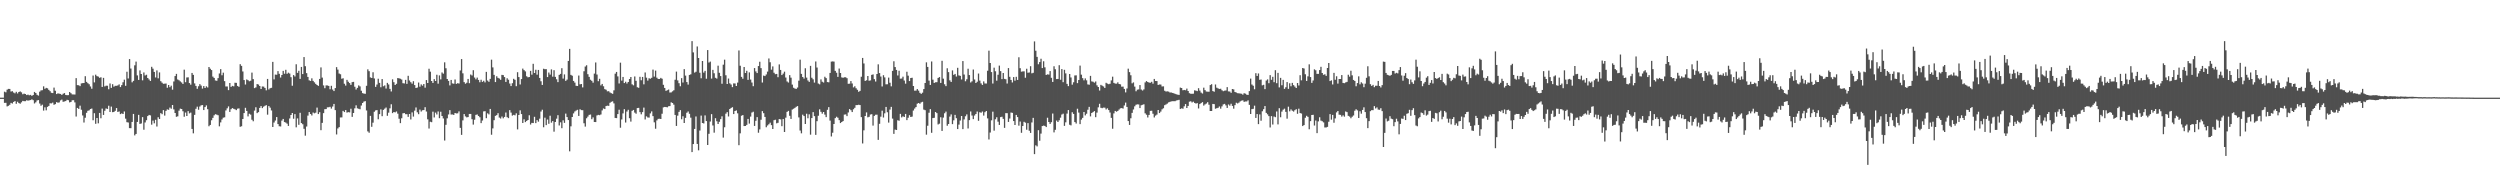 <svg xmlns="http://www.w3.org/2000/svg" width="1920" height="150"><path fill="#4f4f4f" d="M0 75h1v1H0zM1 75h1v1H1zM2 75h1v1H2zM3 70.39h1v8.615H3zM4 70.926h1v8.018H4zM5 68.889h1v12.82H5zM6 68.243h1v12.987H6zM7 68.324h1v12.181H7zM8 70.283h1v8.723H8zM9 70.045h1v9.455H9zM10 71.047h1v7.214H10zM11 71.69h1v5.921H11zM12 70.514h1v9.194H12zM13 71.786h1v6.338H13zM14 70.64h1v8.521H14zM15 70.198h1v9.48H15zM16 70.921h1v7.677H16zM17 72.395h1v5.068H17zM18 71.906h1v5.807H18zM19 72.198h1v5.537H19zM20 72.99h1v4.017H20zM21 72.672h1v4.658H21zM22 73.146h1v3.9H22zM23 72.858h1v4.012H23zM24 73.604h1v2.689H24zM25 72.961h1v3.994H25zM26 70.585h1v8.885H26zM27 71.432h1v7.169H27zM28 72.798h1v4.36H28zM29 73.43h1v3.406H29zM30 70.415h1v9.107H30zM31 69.427h1v11.79H31zM32 69.296h1v11.083H32zM33 66.328h1v18.636H33zM34 68.186h1v14.232H34zM35 67.49h1v17.233H35zM36 67.827h1v14.228H36zM37 69.031h1v12.321H37zM38 70.052h1v9.272H38zM39 71.281h1v8.153H39zM40 71.489h1v7.299H40zM41 67.291h1v13.177H41zM42 69.669h1v10.298H42zM43 72.251h1v6.171H43zM44 71.656h1v7.23H44zM45 71.951h1v6.667H45zM46 72.128h1v4.955H46zM47 72.915h1v3.557H47zM48 71.979h1v6.191H48zM49 71.464h1v6.484H49zM50 72.917h1v4.697H50zM51 73.089h1v3.555H51zM52 73.05h1v3.905H52zM53 70.667h1v8H53zM54 71.583h1v6.679H54zM55 72.496h1v4.527H55zM56 72.533h1v4.417H56zM57 72.585h1v6.049H57zM58 60.013h1v29.499H58zM59 65.364h1v17.549H59zM60 65.504h1v18.164H60zM61 66.149h1v15.006H61zM62 64.059h1v20.231H62zM63 63.828h1v24.843H63zM64 63.721h1v30.364H64zM65 58.543h1v31.881H65zM66 62.856h1v23.783H66zM67 63.899h1v21.179H67zM68 64.739h1v20.016H68zM69 66.396h1v17.306H69zM70 68.124h1v15.223H70zM71 58.015h1v34.331H71zM72 63.297h1v23.653H72zM73 57.321h1v37.757H73zM74 58.484h1v32.135H74zM75 58.832h1v35.878H75zM76 59.775h1v26.963H76zM77 59.356h1v31.456H77zM78 66.767h1v16.622H78zM79 59.805h1v28.457H79zM80 66.371h1v18.698H80zM81 65.794h1v17.526H81zM82 65.842h1v17.828H82zM83 68.532h1v12.664H83zM84 64.08h1v21.939H84zM85 67.502h1v14.344H85zM86 64.664h1v21.49H86zM87 66.566h1v19.421H87zM88 65.92h1v19.194H88zM89 65.913h1v17.082H89zM90 65.568h1v20.385H90zM91 64.833h1v20.783H91zM92 66.891h1v20.751H92zM93 65.387h1v21.692H93zM94 63.197h1v24.351H94zM95 61.171h1v24.429H95zM96 65.913h1v25.246H96zM97 55.08h1v38.778H97zM98 60.274h1v33.845H98zM99 45.346h1v53.049H99zM100 52.659h1v45.807H100zM101 63.222h1v30.444H101zM102 62.093h1v25.409H102zM103 50.194h1v53.813H103zM104 47.287h1v55.571H104zM105 57.898h1v35.756H105zM106 61.377h1v26.844H106zM107 54.08h1v41.078H107zM108 56.822h1v38.004H108zM109 61.67h1v28.274H109zM110 55.632h1v43.994H110zM111 57.948h1v36.086H111zM112 57.413h1v34.894H112zM113 59.914h1v29.217H113zM114 61.006h1v27.263H114zM115 62.135h1v26.514H115zM116 51.313h1v44.449H116zM117 52.716h1v39.913H117zM118 55.241h1v39.48H118zM119 59.468h1v32.545H119zM120 54.057h1v43.097H120zM121 60.155h1v29.892H121zM122 55.579h1v35.793H122zM123 62.352h1v24.532H123zM124 63.485h1v24.205H124zM125 64.375h1v20.201H125zM126 64.256h1v24.509H126zM127 64.14h1v21.014H127zM128 67.383h1v16.647H128zM129 65.259h1v19.046H129zM130 66.953h1v15.665H130zM131 65.806h1v17.716H131zM132 68.871h1v11.767H132zM133 62.588h1v21.444H133zM134 58.397h1v28.382H134zM135 56.708h1v33.014H135zM136 61.024h1v28.311H136zM137 61.624h1v23.39H137zM138 62.489h1v20.961H138zM139 63.32h1v20.396H139zM140 64.446h1v21.016H140zM141 53.51h1v36.134H141zM142 63.114h1v23.298H142zM143 59.507h1v29.599H143zM144 59.393h1v25.949H144zM145 63.792h1v23.298H145zM146 65.039h1v21.419H146zM147 55.991h1v43.047H147zM148 57.497h1v44.891H148zM149 64.059h1v24.152H149zM150 66.019h1v17.555H150zM151 68.202h1v13.735H151zM152 66.275h1v18.002H152zM153 64.616h1v17.185H153zM154 65.755h1v15.141H154zM155 68.051h1v12.63H155zM156 66.103h1v18.425H156zM157 67.598h1v14.635H157zM158 66.309h1v14.653H158zM159 67.195h1v16.658H159zM160 51.441h1v45.544H160zM161 52.803h1v43.122H161zM162 53.81h1v38.565H162zM163 58.825h1v31.685H163zM164 59.875h1v28.684H164zM165 61.78h1v25.937H165zM166 62.061h1v25.995H166zM167 59.992h1v28.553H167zM168 56.429h1v40.597H168zM169 53.119h1v40.89H169zM170 57.825h1v33.939H170zM171 55.827h1v34.546H171zM172 62.315h1v27.782H172zM173 66.424h1v18.414H173zM174 66.401h1v16.791H174zM175 69.209h1v12.522H175zM176 63.737h1v22.227H176zM177 66.712h1v17.16H177zM178 65.971h1v17.038H178zM179 66.293h1v17.256H179zM180 63.547h1v20.405H180zM181 63.647h1v20.948H181zM182 65.989h1v17.443H182zM183 66.653h1v16.592H183zM184 49.283h1v48.08H184zM185 50.608h1v46.381H185zM186 54.888h1v36.484H186zM187 61.498h1v25.322H187zM188 64.897h1v17.899H188zM189 61.036h1v24.186H189zM190 61.581h1v27.828H190zM191 62.4h1v24.962H191zM192 61.986h1v26.036H192zM193 55.779h1v36.157H193zM194 60.784h1v32.362H194zM195 67.662h1v17.295H195zM196 67.136h1v15.221H196zM197 64.579h1v22.305H197zM198 64.925h1v21.183H198zM199 66.055h1v16.821H199zM200 68.372h1v13.108H200zM201 66.383h1v16.638H201zM202 66.49h1v15.438H202zM203 67.554h1v13.708H203zM204 69.381h1v11.382H204zM205 60.633h1v27.418H205zM206 68.692h1v12.792H206zM207 67.726h1v14.974H207zM208 67.417h1v17.409H208zM209 47.516h1v50.037H209zM210 60.981h1v33.124H210zM211 57.269h1v35.296H211zM212 57.417h1v32.465H212zM213 54.625h1v40.666H213zM214 56.687h1v40.275H214zM215 59.53h1v37.615H215zM216 57.575h1v35.056H216zM217 54.43h1v36.919H217zM218 56.632h1v37.139H218zM219 53.611h1v40.568H219zM220 56.676h1v38.313H220zM221 55.788h1v40.948H221zM222 56.49h1v34.493H222zM223 59.264h1v29.05H223zM224 65.824h1v20.941H224zM225 57.635h1v33.573H225zM226 58.74h1v28.913H226zM227 49.365h1v48.407H227zM228 55.948h1v34.983H228zM229 54.355h1v41.508H229zM230 60.56h1v26.079H230zM231 51.382h1v43.115H231zM232 56.902h1v38.512H232zM233 43.833h1v55.072H233zM234 50.835h1v53.365H234zM235 56.186h1v41.014H235zM236 59.106h1v29.682H236zM237 61.672h1v24.399H237zM238 62.155h1v25.388H238zM239 60.173h1v28.515H239zM240 62.121h1v24.301H240zM241 63.224h1v23.818H241zM242 64.433h1v22.092H242zM243 65.259h1v17.372H243zM244 65.939h1v21.653H244zM245 60.633h1v25.557H245zM246 51.741h1v48.265H246zM247 59.601h1v34.759H247zM248 65.6h1v21.286H248zM249 67.756h1v16.114H249zM250 65.588h1v18.173H250zM251 65.662h1v16.777H251zM252 66.005h1v16.358H252zM253 68.539h1v13.479H253zM254 65.9h1v17.501H254zM255 68.756h1v13.069H255zM256 69.926h1v9.892H256zM257 67.628h1v16.97H257zM258 51.546h1v51.733H258zM259 53.453h1v45.232H259zM260 56.495h1v41.161H260zM261 57.017h1v33.22H261zM262 60.473h1v29.698H262zM263 60.132h1v25.022H263zM264 64.302h1v21.742H264zM265 65.728h1v18.814H265zM266 61.361h1v25.12H266zM267 62.75h1v23.381H267zM268 63.787h1v22.531H268zM269 65.192h1v18.315H269zM270 63.098h1v26.663H270zM271 62.894h1v23.896H271zM272 66.609h1v16.567H272zM273 68.768h1v12.138H273zM274 67.486h1v15.72H274zM275 65.598h1v17.938H275zM276 66.33h1v17.567H276zM277 69.662h1v11.403H277zM278 71.512h1v7.569H278zM279 71.91h1v6.12H279zM280 72.018h1v5.637H280zM281 65.904h1v18.94H281zM282 53.272h1v47.659H282zM283 54.659h1v47.283H283zM284 59.441h1v29.544H284zM285 59.898h1v37.496H285zM286 55.502h1v38.693H286zM287 60.253h1v25.562H287zM288 66.735h1v18.043H288zM289 64.934h1v19.581H289zM290 60.471h1v31.147H290zM291 63.625h1v24.051H291zM292 66.998h1v17.031H292zM293 60.732h1v28.503H293zM294 66.259h1v18.137H294zM295 65.609h1v17.858H295zM296 68.017h1v14.557H296zM297 63.643h1v25.294H297zM298 64.856h1v21.669H298zM299 68.23h1v14.969H299zM300 70.246h1v9.833H300zM301 60.947h1v25.949H301zM302 63.139h1v22.863H302zM303 65.259h1v21.051H303zM304 64.336h1v21.282H304zM305 59.944h1v27.359H305zM306 60.155h1v31.009H306zM307 60.475h1v34.097H307zM308 61.091h1v29.748H308zM309 63.883h1v23.138H309zM310 64.082h1v22.703H310zM311 61.359h1v26.347H311zM312 64.403h1v23.298H312zM313 58.228h1v31.513H313zM314 61.784h1v25.772H314zM315 63.139h1v28.599H315zM316 64.254h1v22.092H316zM317 62.377h1v27.173H317zM318 65.341h1v19.634H318zM319 67.607h1v14.921H319zM320 67.227h1v19.043H320zM321 63.364h1v24.344H321zM322 66.575h1v17.578H322zM323 64.833h1v20.84H323zM324 65.81h1v18.894H324zM325 64.51h1v20.005H325zM326 67.323h1v15.022H326zM327 61.51h1v24.145H327zM328 63.739h1v27.89H328zM329 52.771h1v45.933H329zM330 55.025h1v38.446H330zM331 62.212h1v31.646H331zM332 63.712h1v22.071H332zM333 60.775h1v29.43H333zM334 62.185h1v24.292H334zM335 57.399h1v30.485H335zM336 64.272h1v21.337H336zM337 57.919h1v32.84H337zM338 60.967h1v24.841H338zM339 55.659h1v33.419H339zM340 56.6h1v34.399H340zM341 47.868h1v60.08H341zM342 52.448h1v43.381H342zM343 60.656h1v30.247H343zM344 62.082h1v25.802H344zM345 65.6h1v18.961H345zM346 61.377h1v26.608H346zM347 64.069h1v23.843H347zM348 64.284h1v23.999H348zM349 61.036h1v25.759H349zM350 64.433h1v22.683H350zM351 63.899h1v23.147H351zM352 64.153h1v21.401H352zM353 54.124h1v44.054H353zM354 45.346h1v58.24H354zM355 56.307h1v36.157H355zM356 63.089h1v24.507H356zM357 64.314h1v25.104H357zM358 63.533h1v26.633H358zM359 60.615h1v29.304H359zM360 63.895h1v23.587H360zM361 57.225h1v30.295H361zM362 57.941h1v33.589H362zM363 53.906h1v41.797H363zM364 59.564h1v32.41H364zM365 60.903h1v27.29H365zM366 59.573h1v28.336H366zM367 61.368h1v27.713H367zM368 63.185h1v26.869H368zM369 61.226h1v33.349H369zM370 62.883h1v29.703H370zM371 62.027h1v23.52H371zM372 63.293h1v22.126H372zM373 55.218h1v35.541H373zM374 61.874h1v25.187H374zM375 62.837h1v25.017H375zM376 60.546h1v23.117H376zM377 45.808h1v57.681H377zM378 51.785h1v46.837H378zM379 57.488h1v34.834H379zM380 63.043h1v25.926H380zM381 58.594h1v29.824H381zM382 59.777h1v27.148H382zM383 60.34h1v29.954H383zM384 61.279h1v29.732H384zM385 57.52h1v31.962H385zM386 57.708h1v33.165H386zM387 59.164h1v30.657H387zM388 62.943h1v23.507H388zM389 60.13h1v29.87H389zM390 61.256h1v29.492H390zM391 64.144h1v20.414H391zM392 66.108h1v20.389H392zM393 63.918h1v24.839H393zM394 60.521h1v27.697H394zM395 61.263h1v27.288H395zM396 66.197h1v20.863H396zM397 55.465h1v43.907H397zM398 59.196h1v29.119H398zM399 64.879h1v19.851H399zM400 60.738h1v26.887H400zM401 52.663h1v41.813H401zM402 53.844h1v37.803H402zM403 54.854h1v38.943H403zM404 58.578h1v34.308H404zM405 59.386h1v32.779H405zM406 59.127h1v29.373H406zM407 54.403h1v41.229H407zM408 57.344h1v37.022H408zM409 48.974h1v45.525H409zM410 56.062h1v33.653H410zM411 53.533h1v41.055H411zM412 57.36h1v34.921H412zM413 53.728h1v39.734H413zM414 59.832h1v31.307H414zM415 62.389h1v23.287H415zM416 65.229h1v19.032H416zM417 52.778h1v44.944H417zM418 53.16h1v37.219H418zM419 53.107h1v42.985H419zM420 59.184h1v32.644H420zM421 55.694h1v39.375H421zM422 57.31h1v31.549H422zM423 53.307h1v40.911H423zM424 58.871h1v34.129H424zM425 53.906h1v47.233H425zM426 59.058h1v34.642H426zM427 60.855h1v30.279H427zM428 63.094h1v25.372H428zM429 57.523h1v38.851H429zM430 56.719h1v37.208H430zM431 52.384h1v46.063H431zM432 60.347h1v32.085H432zM433 57.138h1v37.237H433zM434 62.093h1v25.132H434zM435 61.139h1v28.753H435zM436 46.772h1v45.427H436zM437 37.553h1v78.693H437zM438 57.477h1v39.565H438zM439 58.141h1v31.698H439zM440 62.137h1v24.935H440zM441 63.451h1v22.14H441zM442 65.9h1v18.97H442zM443 66.042h1v18.304H443zM444 58.003h1v31.037H444zM445 64.758h1v19.16H445zM446 64.536h1v20.03H446zM447 67.129h1v17.521H447zM448 54.707h1v39.973H448zM449 51.098h1v46.148H449zM450 50.111h1v40.696H450zM451 56.989h1v32.561H451zM452 59.058h1v29.149H452zM453 61.251h1v26.727H453zM454 62.059h1v29.499H454zM455 63.471h1v26.688H455zM456 56.513h1v37.205H456zM457 47.96h1v45.802H457zM458 57.248h1v31.414H458zM459 62.375h1v25.832H459zM460 60.523h1v27.942H460zM461 65.609h1v22.296H461zM462 64.458h1v20.352H462zM463 66.236h1v17.059H463zM464 68.438h1v15.338H464zM465 68.905h1v12.568H465zM466 70.143h1v11H466zM467 70.038h1v11.284H467zM468 71.006h1v7.933H468zM469 71.587h1v6.603H469zM470 72.041h1v5.798H470zM471 69.353h1v10.046H471zM472 56.561h1v33.994H472zM473 55.222h1v35.521H473zM474 58.665h1v28.961H474zM475 64.087h1v20.213H475zM476 48.141h1v49.952H476zM477 61.91h1v29.822H477zM478 59.088h1v28.022H478zM479 63.773h1v20.082H479zM480 62.794h1v31.305H480zM481 64.14h1v21.518H481zM482 62.997h1v21.321H482zM483 60.656h1v30.105H483zM484 59.116h1v34.28H484zM485 64.755h1v20.357H485zM486 65.513h1v18.911H486zM487 58.731h1v27.757H487zM488 62.054h1v25.269H488zM489 67.012h1v15.995H489zM490 67.451h1v15.395H490zM491 59.008h1v27.132H491zM492 61.652h1v26.157H492zM493 59.072h1v27.05H493zM494 64.751h1v17.901H494zM495 55.664h1v36.077H495zM496 59.663h1v29.67H496zM497 61.897h1v28.32H497zM498 60.125h1v30.199H498zM499 60.466h1v26.601H499zM500 59.74h1v25.83H500zM501 53.435h1v35.745H501zM502 58.836h1v35.109H502zM503 54.245h1v44.628H503zM504 59.647h1v32.806H504zM505 60.626h1v30.684H505zM506 60.672h1v30.504H506zM507 59.816h1v31.588H507zM508 60.493h1v26.834H508zM509 65.119h1v17.343H509zM510 67.529h1v14.605H510zM511 69.784h1v12.449H511zM512 69.253h1v13.186H512zM513 68.74h1v12.85H513zM514 71.054h1v10.41H514zM515 70.949h1v7.652H515zM516 70.143h1v8.975H516zM517 69.326h1v11.055H517zM518 61.242h1v27.031H518zM519 54.975h1v41.765H519zM520 61.771h1v27.059H520zM521 63.918h1v21.971H521zM522 66.257h1v18.334H522zM523 60.013h1v31.568H523zM524 63.387h1v25.889H524zM525 53.107h1v41.378H525zM526 58.049h1v32.449H526zM527 63.052h1v23.548H527zM528 64.97h1v20.65H528zM529 57.532h1v29.867H529zM530 57.099h1v33.252H530zM531 31.567h1v85.246H531zM532 40.219h1v70.407H532zM533 55.76h1v43.246H533zM534 55.076h1v34.346H534zM535 35.708h1v74.811H535zM536 44.556h1v70.918H536zM537 55.849h1v44.39H537zM538 60.127h1v28.67H538zM539 46.832h1v47.645H539zM540 55.772h1v39.057H540zM541 54.437h1v34.172H541zM542 60.455h1v32.504H542zM543 38.436h1v72.941H543zM544 48.033h1v54.715H544zM545 47.319h1v46.04H545zM546 60.368h1v27.311H546zM547 53.677h1v42.678H547zM548 56.277h1v45.599H548zM549 59.772h1v31.021H549zM550 60.345h1v32.797H550zM551 50.452h1v44.795H551zM552 55.93h1v37.594H552zM553 58.395h1v33.083H553zM554 64.295h1v25.036H554zM555 49.654h1v56.031H555zM556 45.843h1v51.886H556zM557 57.786h1v29.487H557zM558 64.501h1v21.637H558zM559 60.294h1v29.139H559zM560 63.977h1v19.737H560zM561 64.936h1v17.938H561zM562 66.898h1v15.429H562zM563 64.046h1v23.578H563zM564 64.126h1v21.142H564zM565 66.071h1v18.705H565zM566 63.462h1v23.555H566zM567 38.77h1v72.724H567zM568 50.498h1v51.891H568zM569 59.052h1v29.812H569zM570 60.455h1v27.915H570zM571 51.432h1v45.383H571zM572 56.076h1v40.705H572zM573 54.362h1v41.527H573zM574 61.322h1v30.009H574zM575 55.589h1v39.359H575zM576 61.061h1v28.476H576zM577 63.396h1v23.051H577zM578 66.22h1v19.595H578zM579 52.283h1v44.45H579zM580 54.854h1v37.942H580zM581 56.094h1v33.873H581zM582 50.718h1v51.211H582zM583 47.433h1v51.929H583zM584 52.343h1v39.604H584zM585 63.373h1v21.998H585zM586 58.051h1v28.865H586zM587 58.418h1v31.385H587zM588 57.214h1v40.504H588zM589 54.971h1v41.399H589zM590 44.879h1v50.581H590zM591 47.795h1v46.413H591zM592 53.487h1v42.621H592zM593 50.977h1v48.08H593zM594 55.836h1v36.496H594zM595 56.987h1v34.967H595zM596 56.779h1v37.958H596zM597 59.299h1v35.003H597zM598 49.48h1v41.968H598zM599 53.689h1v38.034H599zM600 57.628h1v39.272H600zM601 56.545h1v34.894H601zM602 55.044h1v46.34H602zM603 59.525h1v30.819H603zM604 62.583h1v23.314H604zM605 63.371h1v21.756H605zM606 57.701h1v31.215H606zM607 59.644h1v31.721H607zM608 64.966h1v19.176H608zM609 67.39h1v16.098H609zM610 68.015h1v14.825H610zM611 68.291h1v13.74H611zM612 67.243h1v14.207H612zM613 61.94h1v28.212H613zM614 45.815h1v54.438H614zM615 56.726h1v45.665H615zM616 59.15h1v28.906H616zM617 60.361h1v28.803H617zM618 52.437h1v42.818H618zM619 59.578h1v27.764H619zM620 61.819h1v28.988H620zM621 62.872h1v24.951H621zM622 50.565h1v52.847H622zM623 59.695h1v31.003H623zM624 60.91h1v25.225H624zM625 63.419h1v25.77H625zM626 47.225h1v56.342H626zM627 51.855h1v41.24H627zM628 64.167h1v24.74H628zM629 64.748h1v19.224H629zM630 60.999h1v24.855H630zM631 62.753h1v24.537H631zM632 63.366h1v22.66H632zM633 58.932h1v29.084H633zM634 59.981h1v29.968H634zM635 63.048h1v21.295H635zM636 63.224h1v19.066H636zM637 56.017h1v36.617H637zM638 47.333h1v57.453H638zM639 47.145h1v54.813H639zM640 47.31h1v47.901H640zM641 54.428h1v36.285H641zM642 55.845h1v33.793H642zM643 59.024h1v31.385H643zM644 52.611h1v39.65H644zM645 56.062h1v38.464H645zM646 59.436h1v34.285H646zM647 59.736h1v33.234H647zM648 59.342h1v28.656H648zM649 59.315h1v28.537H649zM650 60.036h1v29.137H650zM651 64.366h1v22.007H651zM652 64.268h1v19.508H652zM653 62.242h1v22.387H653zM654 64.121h1v21.952H654zM655 67.124h1v16.807H655zM656 66.252h1v16.535H656zM657 67.77h1v12.996H657zM658 68.944h1v11.772H658zM659 70.514h1v9.904H659zM660 69.809h1v10.858H660zM661 58.923h1v31.032H661zM662 44.469h1v65.734H662zM663 48.745h1v51.339H663zM664 62.169h1v26.926H664zM665 61.62h1v24.717H665zM666 58.381h1v31.714H666zM667 61.979h1v27.748H667zM668 61.741h1v26.21H668zM669 57.518h1v30.208H669zM670 57.131h1v39.311H670zM671 60.77h1v28.24H671zM672 62.611h1v25.498H672zM673 56.854h1v31.213H673zM674 49.416h1v57.979H674zM675 56.138h1v38.954H675zM676 58.761h1v30.847H676zM677 66.424h1v18.567H677zM678 57.761h1v32.511H678zM679 59.434h1v27.583H679zM680 64.751h1v17.391H680zM681 64.714h1v21.527H681zM682 59.594h1v34.571H682zM683 63.535h1v20.65H683zM684 66.289h1v15.798H684zM685 54.442h1v36.667H685zM686 47.074h1v55.747H686zM687 51.53h1v47.986H687zM688 53.714h1v46.118H688zM689 57.96h1v34.399H689zM690 54.327h1v38.402H690zM691 60.418h1v27.015H691zM692 60.301h1v29.84H692zM693 58.898h1v30.451H693zM694 61.862h1v27.995H694zM695 64.256h1v23.225H695zM696 55.094h1v37.166H696zM697 58.088h1v32.321H697zM698 62.24h1v26.221H698zM699 59.919h1v29.938H699zM700 59.722h1v29.821H700zM701 66.051h1v18.842H701zM702 69.642h1v13.701H702zM703 69.594h1v12.653H703zM704 68.392h1v11.22H704zM705 69.582h1v9.542H705zM706 71.249h1v8.455H706zM707 72.107h1v6.519H707zM708 71.162h1v7.004H708zM709 68.397h1v15.802H709zM710 63.753h1v20.904H710zM711 47.859h1v55.56H711zM712 51.423h1v45.143H712zM713 61.913h1v24.681H713zM714 65.227h1v18.604H714zM715 47.218h1v54.756H715zM716 61.164h1v29.508H716zM717 63.716h1v26.741H717zM718 63.19h1v22.82H718zM719 63.135h1v23.772H719zM720 59.83h1v35.754H720zM721 59.196h1v35.779H721zM722 63.718h1v26.345H722zM723 46.683h1v53.896H723zM724 60.42h1v29.908H724zM725 64.723h1v22.266H725zM726 66.131h1v19.574H726zM727 52.419h1v44.161H727zM728 55.401h1v39.854H728zM729 61.7h1v27.86H729zM730 62.938h1v24.914H730zM731 54.057h1v41.27H731zM732 57.493h1v34.935H732zM733 56.797h1v31.419H733zM734 58.779h1v32.005H734zM735 52.073h1v47.068H735zM736 57.93h1v37.748H736zM737 58.273h1v34.276H737zM738 61.011h1v28.073H738zM739 46.902h1v52.254H739zM740 57.218h1v34.459H740zM741 62.398h1v26.91H741zM742 60.894h1v26.96H742zM743 52.776h1v45.887H743zM744 57.632h1v34.649H744zM745 63.357h1v22.273H745zM746 62.441h1v26.297H746zM747 53.403h1v38.105H747zM748 61.047h1v27.702H748zM749 63.739h1v23.806H749zM750 62.771h1v22.9H750zM751 56.472h1v36.287H751zM752 61.897h1v24.347H752zM753 64.046h1v22.536H753zM754 65.224h1v20.433H754zM755 62.505h1v26.262H755zM756 64.085h1v22.081H756zM757 64.144h1v21.101H757zM758 54.323h1v36.631H758zM759 38.908h1v68.196H759zM760 48.372h1v53.39H760zM761 55.337h1v37.057H761zM762 64.158h1v21.627H762zM763 51.968h1v48.391H763zM764 54.753h1v36.823H764zM765 61.965h1v28.107H765zM766 57.404h1v36.049H766zM767 50.384h1v45.555H767zM768 54.616h1v35.354H768zM769 60.793h1v28.883H769zM770 56.051h1v35.223H770zM771 60.578h1v37.633H771zM772 60.88h1v26.013H772zM773 64.144h1v22.797H773zM774 52.27h1v41.355H774zM775 58.962h1v32.065H775zM776 61.407h1v25.003H776zM777 63.336h1v23.346H777zM778 59.212h1v33.788H778zM779 61.949h1v34.049H779zM780 59.003h1v29.254H780zM781 61.411h1v28.51H781zM782 43.961h1v52.575H782zM783 52.389h1v40.925H783zM784 55.021h1v46.972H784zM785 54.824h1v41.934H785zM786 54.783h1v38.771H786zM787 59.704h1v34.495H787zM788 52.766h1v46.889H788zM789 55.879h1v38.677H789zM790 55.659h1v44.761H790zM791 50.839h1v51.241H791zM792 56.328h1v37.725H792zM793 55.934h1v34.61H793zM794 31.819h1v86.548H794zM795 38.942h1v72.667H795zM796 43.657h1v68.796H796zM797 49.331h1v50.639H797zM798 47.653h1v60.428H798zM799 45.087h1v57.535H799zM800 52.267h1v44.564H800zM801 47.038h1v49.403H801zM802 51.718h1v45.01H802zM803 57.529h1v40.044H803zM804 57.085h1v33.337H804zM805 57.307h1v36.37H805zM806 54.593h1v40.574H806zM807 59.74h1v34.118H807zM808 62.922h1v24.264H808zM809 50.89h1v50.81H809zM810 53.215h1v46.473H810zM811 60.738h1v31.854H811zM812 60.624h1v33.049H812zM813 50.086h1v42.268H813zM814 61.233h1v29.126H814zM815 53.03h1v34.932H815zM816 63.13h1v24.147H816zM817 53.625h1v43.024H817zM818 56.355h1v37.576H818zM819 64.403h1v22.845H819zM820 66.174h1v18.347H820zM821 56.841h1v38.94H821zM822 59.484h1v36.803H822zM823 65h1v21.227H823zM824 63.162h1v24.344H824zM825 57.955h1v35.773H825zM826 57.88h1v36.976H826zM827 63.837h1v19.659H827zM828 61.425h1v25.074H828zM829 50.384h1v44.958H829zM830 57.339h1v34.495H830zM831 59.985h1v30.54H831zM832 61.704h1v24.296H832zM833 60.23h1v28.379H833zM834 61.72h1v25.626H834zM835 64.817h1v19.451H835zM836 65.051h1v17.027H836zM837 58.25h1v31.142H837zM838 62.51h1v24.253H838zM839 62.766h1v23.294H839zM840 63.478h1v21.799H840zM841 62.556h1v27.457H841zM842 65.513h1v20.959H842zM843 66.822h1v15.633H843zM844 69.532h1v10.169H844zM845 65.199h1v17.59H845zM846 65.781h1v17.32H846zM847 66.387h1v16.23H847zM848 67.538h1v15.168H848zM849 63.586h1v20.481H849zM850 64.22h1v18.975H850zM851 64.655h1v19.881H851zM852 64.316h1v22.119H852zM853 61.748h1v28.766H853zM854 58.889h1v39.998H854zM855 63.657h1v23.454H855zM856 64.224h1v20.968H856zM857 64.265h1v21.534H857zM858 63.222h1v21.982H858zM859 64.503h1v19.645H859zM860 64.79h1v18.402H860zM861 66.557h1v16.445H861zM862 66.49h1v16.938H862zM863 68.317h1v12.692H863zM864 70.985h1v7.823H864zM865 67.944h1v14.179H865zM866 52.716h1v40.259H866zM867 55.387h1v40.563H867zM868 57.816h1v32.987H868zM869 63.979h1v22.68H869zM870 63.27h1v20.796H870zM871 66.513h1v15.129H871zM872 70.097h1v10.332H872zM873 68.868h1v11.27H873zM874 68.683h1v11.529H874zM875 65.346h1v17.661H875zM876 68.774h1v12.046H876zM877 69.521h1v10.973H877zM878 68.644h1v11.449H878zM879 63.284h1v23.74H879zM880 62.258h1v25.853H880zM881 62.959h1v27.269H881zM882 63.444h1v24.809H882zM883 63.544h1v21.6H883zM884 62.812h1v22.241H884zM885 64.245h1v23.108H885zM886 60.61h1v29.622H886zM887 62.21h1v26.558H887zM888 62.238h1v25.786H888zM889 65.211h1v19.245H889zM890 64.883h1v21.927H890zM891 64.906h1v20.813H891zM892 66.403h1v17.562H892zM893 66.293h1v16.878H893zM894 69.697h1v11.096H894zM895 70.28h1v9.961H895zM896 70.125h1v9.455H896zM897 70.358h1v8.304H897zM898 71.022h1v7.214H898zM899 71.038h1v6.821H899zM900 71.372h1v6.338H900zM901 71.606h1v6.123H901zM902 72.1h1v5.637H902zM903 72.446h1v4.697H903zM904 72.681h1v4.255H904zM905 72.885h1v3.763H905zM906 67.291h1v16.39H906zM907 67.6h1v15.58H907zM908 69.34h1v14.193H908zM909 69.086h1v12.582H909zM910 69.328h1v10.613H910zM911 68.069h1v14.875H911zM912 69.903h1v11.479H912zM913 71.553h1v6.519H913zM914 71.963h1v5.809H914zM915 72.027h1v6.656H915zM916 71.912h1v6.173H916zM917 69.365h1v9.684H917zM918 69.621h1v9.922H918zM919 70.001h1v9.224H919zM920 67.715h1v15.61H920zM921 69.578h1v10.362H921zM922 71.132h1v8.006H922zM923 71.809h1v6.624H923zM924 67.339h1v13.783H924zM925 69.232h1v10.954H925zM926 70.274h1v9.252H926zM927 70.415h1v8.077H927zM928 70.454h1v10H928zM929 65.325h1v19.904H929zM930 64.689h1v20.579H930zM931 69.944h1v9.899H931zM932 70.432h1v9.519H932zM933 64.847h1v18.684H933zM934 67.31h1v15.763H934zM935 67.873h1v14.937H935zM936 68.317h1v13.433H936zM937 68.166h1v15.294H937zM938 69.333h1v12.394H938zM939 70.033h1v10.146H939zM940 69.649h1v10.146H940zM941 69.484h1v11.444H941zM942 66.925h1v15.988H942zM943 70.175h1v10.06H943zM944 70.278h1v10.89H944zM945 71.249h1v8.418H945zM946 68.34h1v13.019H946zM947 68.662h1v14.786H947zM948 70.676h1v10.073H948zM949 71.091h1v7.816H949zM950 71.553h1v7.89H950zM951 71.681h1v7.155H951zM952 71.846h1v6.033H952zM953 71.976h1v5.349H953zM954 72.702h1v4.335H954zM955 71.594h1v6.651H955zM956 71.931h1v5.992H956zM957 72.704h1v5.223H957zM958 72.901h1v4.138H958zM959 70.001h1v10.52H959zM960 60.342h1v27.233H960zM961 64.909h1v18.904H961zM962 65.829h1v17.748H962zM963 68.575h1v12.573H963zM964 56.227h1v34.36H964zM965 58.324h1v29.302H965zM966 56.406h1v38.927H966zM967 61.29h1v26.546H967zM968 61.073h1v31.659H968zM969 65.552h1v19.89H969zM970 65.117h1v18.734H970zM971 68.445h1v13.017H971zM972 61.869h1v24.832H972zM973 60.974h1v26.812H973zM974 63.895h1v25.271H974zM975 57.717h1v40.158H975zM976 61.283h1v27.883H976zM977 59.008h1v36.631H977zM978 63.13h1v26.363H978zM979 53.936h1v36.084H979zM980 63.892h1v21.728H980zM981 55.98h1v39.565H981zM982 67.115h1v15.983H982zM983 59.795h1v30.252H983zM984 65.488h1v20.247H984zM985 61.349h1v22.884H985zM986 68.225h1v15.212H986zM987 67.03h1v18.899H987zM988 63.036h1v28.105H988zM989 68.237h1v13.708H989zM990 63.934h1v21.595H990zM991 66.236h1v17.759H991zM992 63.661h1v21.385H992zM993 65.364h1v20.35H993zM994 66.531h1v18.125H994zM995 67.568h1v16.306H995zM996 63.721h1v23.678H996zM997 65.641h1v17.816H997zM998 57.767h1v29.066H998zM999 61.674h1v25.516H999zM1000 52.226h1v44.601H1000zM1001 52.615h1v43.456H1001zM1002 57.014h1v33.424H1002zM1003 62.144h1v26.805H1003zM1004 58.644h1v31.105H1004zM1005 49.413h1v49.888H1005zM1006 59.212h1v33.827H1006zM1007 63.659h1v24.681H1007zM1008 61.798h1v26.379H1008zM1009 53.254h1v43.172H1009zM1010 53.959h1v38.59H1010zM1011 56.754h1v45.491H1011zM1012 56.715h1v36.496H1012zM1013 53.792h1v36.283H1013zM1014 51.286h1v41.357H1014zM1015 56.051h1v37.102H1015zM1016 57.456h1v36.571H1016zM1017 57.037h1v40.84H1017zM1018 58.253h1v39.645H1018zM1019 52.199h1v45.23H1019zM1020 48.374h1v45.125H1020zM1021 62.279h1v25.363H1021zM1022 61.686h1v30.201H1022zM1023 64.861h1v23.383H1023zM1024 55.964h1v38.313H1024zM1025 61.228h1v29.719H1025zM1026 58.591h1v27.729H1026zM1027 64.229h1v21.019H1027zM1028 60.674h1v27.411H1028zM1029 60.69h1v27.517H1029zM1030 57.655h1v31.918H1030zM1031 63.696h1v24.898H1031zM1032 63.908h1v25.692H1032zM1033 63.27h1v22.353H1033zM1034 62.862h1v23.257H1034zM1035 57.397h1v31.593H1035zM1036 58.857h1v30.68H1036zM1037 54.318h1v36.489H1037zM1038 57.834h1v31.822H1038zM1039 61.402h1v27.288H1039zM1040 62.157h1v22.875H1040zM1041 66.259h1v17.649H1041zM1042 63.81h1v20.982H1042zM1043 58.644h1v31.957H1043zM1044 64.783h1v20.694H1044zM1045 63.247h1v24.065H1045zM1046 64.149h1v20.263H1046zM1047 66.978h1v15.429H1047zM1048 64.243h1v21.804H1048zM1049 59.763h1v31.012H1049zM1050 50.883h1v47.546H1050zM1051 58.624h1v34.39H1051zM1052 64.68h1v20.716H1052zM1053 66.021h1v18.569H1053zM1054 65.19h1v19.442H1054zM1055 66.946h1v14.569H1055zM1056 65.856h1v17.42H1056zM1057 65.84h1v16.651H1057zM1058 62.162h1v22.014H1058zM1059 66.026h1v18.313H1059zM1060 67.184h1v15.917H1060zM1061 65.378h1v19.993H1061zM1062 47.289h1v65.612H1062zM1063 47.518h1v54.509H1063zM1064 56.003h1v35.01H1064zM1065 57.436h1v35.811H1065zM1066 57.784h1v34.937H1066zM1067 58.23h1v30.986H1067zM1068 57.523h1v33.635H1068zM1069 54.481h1v37.059H1069zM1070 54.476h1v42.47H1070zM1071 56.465h1v37.327H1071zM1072 55.918h1v35.273H1072zM1073 56.392h1v36.837H1073zM1074 53.856h1v49.311H1074zM1075 51.528h1v43.671H1075zM1076 57.957h1v33.056H1076zM1077 61.931h1v29.361H1077zM1078 58.145h1v30.721H1078zM1079 56.147h1v36.077H1079zM1080 59.905h1v27.507H1080zM1081 60.743h1v26.187H1081zM1082 64.643h1v19.707H1082zM1083 61.093h1v27.842H1083zM1084 63.187h1v21.373H1084zM1085 64.389h1v18.707H1085zM1086 61.752h1v26.665H1086zM1087 45.824h1v50.586H1087zM1088 51.228h1v45.754H1088zM1089 59.461h1v31.474H1089zM1090 54.785h1v35.127H1090zM1091 62.185h1v24.225H1091zM1092 66.181h1v20.726H1092zM1093 64.149h1v24.019H1093zM1094 62.901h1v21.838H1094zM1095 59.649h1v29.139H1095zM1096 58.523h1v29.512H1096zM1097 65.238h1v20.096H1097zM1098 63.611h1v21.46H1098zM1099 61.51h1v32.06H1099zM1100 64.101h1v26.514H1100zM1101 55.302h1v35.972H1101zM1102 59.937h1v26.75H1102zM1103 60.617h1v26.397H1103zM1104 59.949h1v33.342H1104zM1105 59.356h1v26.798H1105zM1106 61.439h1v23.529H1106zM1107 56.719h1v34.887H1107zM1108 63.126h1v26.503H1108zM1109 64.153h1v21.044H1109zM1110 65.529h1v20.797H1110zM1111 56.6h1v34.527H1111zM1112 57.211h1v37.02H1112zM1113 59.949h1v31.227H1113zM1114 62.306h1v33.218H1114zM1115 61.228h1v30.188H1115zM1116 59.743h1v30.201H1116zM1117 60.152h1v35.974H1117zM1118 57.019h1v37.732H1118zM1119 50.668h1v45.924H1119zM1120 58.026h1v35.198H1120zM1121 58.269h1v34.637H1121zM1122 61.734h1v27.796H1122zM1123 57.28h1v41.785H1123zM1124 58.882h1v31.22H1124zM1125 58.692h1v28.936H1125zM1126 62.972h1v23.069H1126zM1127 64.76h1v21.028H1127zM1128 51.723h1v42.254H1128zM1129 59.969h1v36.764H1129zM1130 52.471h1v47.766H1130zM1131 50.553h1v49.993H1131zM1132 53.291h1v43.028H1132zM1133 57.816h1v31.172H1133zM1134 56.598h1v34.019H1134zM1135 57.223h1v38.737H1135zM1136 45.087h1v59.206H1136zM1137 45.909h1v53.387H1137zM1138 53.989h1v37.169H1138zM1139 59.697h1v31.293H1139zM1140 61.981h1v26.855H1140zM1141 59.912h1v29.682H1141zM1142 58.532h1v33.436H1142zM1143 62.013h1v27.636H1143zM1144 62.45h1v25.667H1144zM1145 63.332h1v26.136H1145zM1146 64.261h1v23.36H1146zM1147 63.391h1v24.31H1147zM1148 39.489h1v74.351H1148zM1149 49.871h1v55.493H1149zM1150 58.266h1v34.981H1150zM1151 64.725h1v20.531H1151zM1152 63.59h1v22.184H1152zM1153 60.487h1v24.273H1153zM1154 62.24h1v24.628H1154zM1155 67.211h1v16.857H1155zM1156 65.993h1v21.669H1156zM1157 63.702h1v20.899H1157zM1158 65.35h1v18.853H1158zM1159 65.977h1v19.098H1159zM1160 50.075h1v42.451H1160zM1161 49.006h1v50.103H1161zM1162 57.536h1v34.704H1162zM1163 60.455h1v27.661H1163zM1164 61.187h1v26.269H1164zM1165 58.26h1v29.316H1165zM1166 60.864h1v26.645H1166zM1167 58.472h1v32.937H1167zM1168 58.429h1v30.721H1168zM1169 55.502h1v35.821H1169zM1170 59.399h1v30.32H1170zM1171 63.231h1v25.1H1171zM1172 64.256h1v21.664H1172zM1173 60.871h1v26.548H1173zM1174 66.074h1v17.677H1174zM1175 65.886h1v17.16H1175zM1176 67.296h1v17.066H1176zM1177 65.474h1v19.808H1177zM1178 62.943h1v21.723H1178zM1179 67.021h1v17.011H1179zM1180 70.116h1v10.094H1180zM1181 71.404h1v8.075H1181zM1182 71.651h1v7.004H1182zM1183 71.384h1v6.482H1183zM1184 69.063h1v11.243H1184zM1185 54.646h1v36.649H1185zM1186 58.955h1v34.619H1186zM1187 60.663h1v26.745H1187zM1188 63.906h1v20.178H1188zM1189 54.243h1v44.246H1189zM1190 59.214h1v33.177H1190zM1191 62.281h1v25.141H1191zM1192 64.595h1v20.268H1192zM1193 58.656h1v31.273H1193zM1194 57.93h1v31.424H1194zM1195 65.462h1v18.018H1195zM1196 65.858h1v17.709H1196zM1197 59.603h1v27.862H1197zM1198 65.213h1v18.615H1198zM1199 64.128h1v19.776H1199zM1200 67.756h1v16.995H1200zM1201 54.025h1v37.828H1201zM1202 61.13h1v24.088H1202zM1203 64.609h1v19.677H1203zM1204 60.938h1v28.476H1204zM1205 60.56h1v32.023H1205zM1206 61.217h1v25.427H1206zM1207 65.79h1v21.531H1207zM1208 58.186h1v38.512H1208zM1209 50.69h1v41.3H1209zM1210 56.964h1v33.447H1210zM1211 56.754h1v33.504H1211zM1212 60.656h1v31.616H1212zM1213 60.915h1v28.437H1213zM1214 58.129h1v31.563H1214zM1215 61.702h1v27.203H1215zM1216 61.192h1v26.526H1216zM1217 63.416h1v23.632H1217zM1218 59.969h1v27.983H1218zM1219 65.618h1v19.281H1219zM1220 62.494h1v25.619H1220zM1221 63.519h1v23.193H1221zM1222 62.599h1v19.377H1222zM1223 66.907h1v14.706H1223zM1224 61.642h1v28.352H1224zM1225 60.459h1v27.551H1225zM1226 60.434h1v30.719H1226zM1227 62.688h1v25.516H1227zM1228 55.396h1v36.283H1228zM1229 60.269h1v29.181H1229zM1230 46.513h1v55.484H1230zM1231 48.898h1v48.899H1231zM1232 46.843h1v61.829H1232zM1233 53.602h1v46.51H1233zM1234 61.821h1v27.778H1234zM1235 62.544h1v25.608H1235zM1236 62.141h1v28.313H1236zM1237 62.194h1v25.534H1237zM1238 48.64h1v48.002H1238zM1239 49.837h1v46.095H1239zM1240 53.03h1v42.788H1240zM1241 53.973h1v39.16H1241zM1242 56.218h1v32.442H1242zM1243 55.966h1v40.362H1243zM1244 41.879h1v66.791H1244zM1245 51.723h1v49.792H1245zM1246 57.919h1v36.997H1246zM1247 59.928h1v32.93H1247zM1248 59.592h1v30.703H1248zM1249 64.471h1v21.9H1249zM1250 64.842h1v19.641H1250zM1251 64.014h1v23.571H1251zM1252 58.504h1v30.291H1252zM1253 56.696h1v33.346H1253zM1254 65.549h1v23.392H1254zM1255 63.76h1v22.417H1255zM1256 43.389h1v55.395H1256zM1257 52.048h1v48.931H1257zM1258 55.639h1v37.37H1258zM1259 58.566h1v32.561H1259zM1260 58.713h1v33.143H1260zM1261 56.479h1v32.682H1261zM1262 54.801h1v39.467H1262zM1263 53.934h1v40.32H1263zM1264 55.694h1v38.677H1264zM1265 59.168h1v33.163H1265zM1266 57.713h1v31.54H1266zM1267 66.614h1v18.7H1267zM1268 46.754h1v49.842H1268zM1269 53.069h1v39.231H1269zM1270 61.514h1v26.139H1270zM1271 62.556h1v28.778H1271zM1272 60.152h1v29.904H1272zM1273 60.828h1v30.611H1273zM1274 59.83h1v37.082H1274zM1275 60.58h1v29.588H1275zM1276 60.619h1v30.68H1276zM1277 62.295h1v30.735H1277zM1278 58.717h1v34.39H1278zM1279 49.081h1v53.239H1279zM1280 43.002h1v64.635H1280zM1281 47.619h1v50.066H1281zM1282 50.205h1v42.209H1282zM1283 59.132h1v30.497H1283zM1284 60.127h1v28.695H1284zM1285 59.898h1v31.435H1285zM1286 62.375h1v29.432H1286zM1287 60.418h1v28.89H1287zM1288 55.927h1v32.044H1288zM1289 58.07h1v31.888H1289zM1290 60.178h1v27.592H1290zM1291 58.61h1v32.257H1291zM1292 59.525h1v28.757H1292zM1293 59.452h1v32.099H1293zM1294 57.136h1v34.205H1294zM1295 53.107h1v45.859H1295zM1296 59.772h1v33.365H1296zM1297 60.315h1v33.479H1297zM1298 60.466h1v28.711H1298zM1299 49.411h1v46.995H1299zM1300 53.265h1v40.272H1300zM1301 57.486h1v33.955H1301zM1302 54.266h1v36.127H1302zM1303 46.63h1v50.435H1303zM1304 54.826h1v39.387H1304zM1305 56.483h1v41.408H1305zM1306 56.067h1v39.615H1306zM1307 59.315h1v36.127H1307zM1308 62.128h1v25.278H1308zM1309 54.6h1v38.171H1309zM1310 55.939h1v37.274H1310zM1311 57.893h1v31.584H1311zM1312 54.991h1v34.342H1312zM1313 57.127h1v36.732H1313zM1314 57.854h1v35.587H1314zM1315 60.949h1v30.419H1315zM1316 64.838h1v22.683H1316zM1317 64.286h1v21.978H1317zM1318 65.24h1v21.204H1318zM1319 55.021h1v36.818H1319zM1320 57.655h1v32.142H1320zM1321 57.342h1v35.873H1321zM1322 57.843h1v36.226H1322zM1323 56.371h1v35.619H1323zM1324 58.308h1v31.897H1324zM1325 55.513h1v38.169H1325zM1326 58.127h1v35.383H1326zM1327 50.464h1v51.607H1327zM1328 53.275h1v44.427H1328zM1329 57.138h1v35.946H1329zM1330 62.627h1v26.709H1330zM1331 59.168h1v26.969H1331zM1332 63.821h1v24.008H1332zM1333 54.977h1v36.464H1333zM1334 60.793h1v29.405H1334zM1335 59.672h1v29.49H1335zM1336 61.338h1v26.61H1336zM1337 58.71h1v28.35H1337zM1338 60.94h1v30.101H1338zM1339 47.69h1v55.837H1339zM1340 54.442h1v45.674H1340zM1341 62.51h1v25.905H1341zM1342 65.211h1v22.541H1342zM1343 64.911h1v20.515H1343zM1344 62.759h1v24.28H1344zM1345 64.6h1v20.996H1345zM1346 64.517h1v18.97H1346zM1347 63.501h1v23.477H1347zM1348 64.046h1v21.698H1348zM1349 66.355h1v19.641H1349zM1350 62.219h1v26.667H1350zM1351 44.769h1v54.754H1351zM1352 48.232h1v49.217H1352zM1353 58.07h1v38.979H1353zM1354 54.435h1v37.894H1354zM1355 62.505h1v25.191H1355zM1356 60.729h1v28.299H1356zM1357 61.329h1v28.19H1357zM1358 59.377h1v30.591H1358zM1359 57.822h1v34.633H1359zM1360 62.084h1v28.013H1360zM1361 57.774h1v31.71H1361zM1362 63.959h1v22.39H1362zM1363 62.338h1v23.353H1363zM1364 64.407h1v22.186H1364zM1365 66.932h1v16.956H1365zM1366 68.921h1v12.726H1366zM1367 66.293h1v18.025H1367zM1368 68.237h1v12.909H1368zM1369 69.184h1v12.273H1369zM1370 71.418h1v6.883H1370zM1371 71.938h1v6.027H1371zM1372 72.549h1v5.088H1372zM1373 68.983h1v11.696H1373zM1374 60.054h1v29.039H1374zM1375 55.305h1v37.883H1375zM1376 58.562h1v39.194H1376zM1377 61.993h1v27.878H1377zM1378 53.554h1v40.851H1378zM1379 61.523h1v28.13H1379zM1380 64.172h1v23.001H1380zM1381 64.732h1v20.536H1381zM1382 63.316h1v29.419H1382zM1383 58.065h1v32.838H1383zM1384 60.53h1v26.571H1384zM1385 64.094h1v21.051H1385zM1386 61.544h1v29.252H1386zM1387 64.643h1v21.932H1387zM1388 63.357h1v20.272H1388zM1389 63.528h1v19.242H1389zM1390 56.321h1v33.68H1390zM1391 62.842h1v24.108H1391zM1392 65.3h1v18.945H1392zM1393 64.588h1v21.408H1393zM1394 61.691h1v28.105H1394zM1395 63.041h1v23.834H1395zM1396 62.961h1v21.71H1396zM1397 57.383h1v32.385H1397zM1398 58.269h1v39.407H1398zM1399 58.667h1v31.183H1399zM1400 60.736h1v31.399H1400zM1401 60.336h1v30.016H1401zM1402 59.058h1v32.353H1402zM1403 59.072h1v34.944H1403zM1404 54.163h1v38.521H1404zM1405 55.337h1v42.364H1405zM1406 59.397h1v36.565H1406zM1407 60.796h1v27.496H1407zM1408 58.969h1v31.659H1408zM1409 59.475h1v34.422H1409zM1410 57.099h1v31.096H1410zM1411 65.726h1v20.998H1411zM1412 65.474h1v18.508H1412zM1413 67.941h1v14.335H1413zM1414 68.248h1v12.067H1414zM1415 67.875h1v13.628H1415zM1416 67.779h1v13.394H1416zM1417 68.852h1v11.147H1417zM1418 71.759h1v6.475H1418zM1419 69.928h1v10.247H1419zM1420 66.831h1v16.569H1420zM1421 54.229h1v40.694H1421zM1422 56.653h1v36.253H1422zM1423 58.298h1v29.21H1423zM1424 62.558h1v24.965H1424zM1425 62.157h1v24.099H1425zM1426 60.899h1v28.542H1426zM1427 54.499h1v37.24H1427zM1428 55.648h1v36.024H1428zM1429 61.379h1v24.468H1429zM1430 65.668h1v21.266H1430zM1431 54.987h1v33.726H1431zM1432 55.465h1v42.435H1432zM1433 37.292h1v71.014H1433zM1434 41.73h1v84.887H1434zM1435 45.863h1v55.017H1435zM1436 52.647h1v39.334H1436zM1437 46.312h1v59.563H1437zM1438 40.102h1v70.829H1438zM1439 57.074h1v40.277H1439zM1440 61.649h1v23.209H1440zM1441 47.761h1v46.878H1441zM1442 52.572h1v41.309H1442zM1443 50.908h1v40.941H1443zM1444 55.259h1v34.108H1444zM1445 38.049h1v65.463H1445zM1446 46.696h1v63.616H1446zM1447 53.002h1v50.762H1447zM1448 58.234h1v29.389H1448zM1449 54.497h1v39.116H1449zM1450 55.449h1v41.431H1450zM1451 56.712h1v33.204H1451zM1452 61.697h1v25.28H1452zM1453 56.754h1v35.624H1453zM1454 54.895h1v41.772H1454zM1455 60.423h1v37.318H1455zM1456 60.681h1v29.281H1456zM1457 55.57h1v38.778H1457zM1458 55.63h1v40.636H1458zM1459 63.517h1v23.861H1459zM1460 65.417h1v18.753H1460zM1461 57.021h1v31.376H1461zM1462 61.572h1v25.855H1462zM1463 66.907h1v16.793H1463zM1464 67.518h1v15.447H1464zM1465 66.401h1v20.735H1465zM1466 66.046h1v17.546H1466zM1467 65.968h1v17.565H1467zM1468 62.123h1v24.424H1468zM1469 35.891h1v74.573H1469zM1470 38.997h1v66.145H1470zM1471 54.87h1v42.431H1471zM1472 58.054h1v33.738H1472zM1473 51.354h1v47.546H1473zM1474 52.297h1v47.727H1474zM1475 55.545h1v43.365H1475zM1476 51.036h1v42.156H1476zM1477 50.622h1v45.26H1477zM1478 59.505h1v31.575H1478zM1479 61.89h1v24.745H1479zM1480 61.874h1v24.514H1480zM1481 49.747h1v49.318H1481zM1482 56.843h1v37.24H1482zM1483 55.614h1v41.666H1483zM1484 57.449h1v36.061H1484zM1485 48.683h1v59.105H1485zM1486 54.103h1v43.442H1486zM1487 59.077h1v31.52H1487zM1488 61.279h1v27.764H1488zM1489 55.575h1v35.363H1489zM1490 56.39h1v35.752H1490zM1491 55.247h1v40.664H1491zM1492 51.013h1v49.194H1492zM1493 49.915h1v51.485H1493zM1494 55.348h1v38.018H1494zM1495 59.94h1v30.371H1495zM1496 58.067h1v30.758H1496zM1497 57.735h1v38.84H1497zM1498 57.131h1v40.497H1498zM1499 58.081h1v34.255H1499zM1500 55.682h1v39.554H1500zM1501 57.992h1v38.51H1501zM1502 58.074h1v36.773H1502zM1503 58.71h1v30.332H1503zM1504 48.72h1v44.928H1504zM1505 54.426h1v36.365H1505zM1506 60.958h1v27.553H1506zM1507 64.648h1v25.965H1507zM1508 63.977h1v28.162H1508zM1509 65.094h1v23.825H1509zM1510 65.639h1v18.661H1510zM1511 66.394h1v18.071H1511zM1512 66.408h1v19.574H1512zM1513 67.685h1v15.308H1513zM1514 68.546h1v13.69H1514zM1515 62.565h1v27.079H1515zM1516 46.39h1v53.806H1516zM1517 52.885h1v39.826H1517zM1518 59.438h1v28.375H1518zM1519 64.671h1v21.151H1519zM1520 47.548h1v51.147H1520zM1521 53.918h1v39.105H1521zM1522 58.857h1v36.608H1522zM1523 60.423h1v30.776H1523zM1524 45.277h1v56.065H1524zM1525 59.402h1v32.026H1525zM1526 61.7h1v27.235H1526zM1527 64.064h1v28.661H1527zM1528 42.693h1v59.254H1528zM1529 54.501h1v40.423H1529zM1530 59.521h1v30.698H1530zM1531 60.473h1v29.153H1531zM1532 51.913h1v47.862H1532zM1533 55.492h1v44.248H1533zM1534 61.279h1v28.185H1534zM1535 54.593h1v39.572H1535zM1536 58.395h1v29.343H1536zM1537 64.723h1v20.705H1537zM1538 64.204h1v20.639H1538zM1539 42.272h1v60.112H1539zM1540 48.145h1v56.246H1540zM1541 45.419h1v57.095H1541zM1542 50.256h1v46.832H1542zM1543 56.406h1v37.711H1543zM1544 60.729h1v27.615H1544zM1545 56.664h1v32.376H1545zM1546 53.54h1v43.168H1546zM1547 56.22h1v37.327H1547zM1548 60.171h1v34.898H1548zM1549 55.016h1v37.679H1549zM1550 57.763h1v36.011H1550zM1551 55.968h1v38.716H1551zM1552 56.062h1v37.333H1552zM1553 61.858h1v26.297H1553zM1554 61.37h1v23.589H1554zM1555 63.105h1v24.118H1555zM1556 64.95h1v21.54H1556zM1557 61.711h1v24.466H1557zM1558 64.366h1v20.476H1558zM1559 65.568h1v17.848H1559zM1560 68.321h1v13.795H1560zM1561 69.074h1v11.266H1561zM1562 66.646h1v17.063H1562zM1563 49.45h1v55.798H1563zM1564 52.792h1v39.304H1564zM1565 59.379h1v30.547H1565zM1566 63.027h1v25.445H1566zM1567 50.892h1v43.873H1567zM1568 57.161h1v39.188H1568zM1569 57.882h1v34.704H1569zM1570 58.724h1v31.483H1570zM1571 54.229h1v39H1571zM1572 59.99h1v27.491H1572zM1573 63.595h1v22.479H1573zM1574 54.378h1v37.922H1574zM1575 51.613h1v49.265H1575zM1576 58.321h1v37.125H1576zM1577 61.894h1v32.438H1577zM1578 62.514h1v23.701H1578zM1579 59.848h1v29.753H1579zM1580 66.735h1v19.048H1580zM1581 65.829h1v18.112H1581zM1582 61.349h1v26.148H1582zM1583 58.64h1v30.364H1583zM1584 63.59h1v19.966H1584zM1585 66.268h1v19H1585zM1586 56.779h1v33.218H1586zM1587 52.18h1v46.846H1587zM1588 53.847h1v45.198H1588zM1589 50.443h1v44.374H1589zM1590 53.757h1v36.214H1590zM1591 59.553h1v30.671H1591zM1592 62.846h1v25.422H1592zM1593 61.661h1v28.064H1593zM1594 60.484h1v32.678H1594zM1595 61.37h1v26.606H1595zM1596 60.251h1v27.13H1596zM1597 61.148h1v26.207H1597zM1598 64.22h1v20.504H1598zM1599 64.233h1v19.984H1599zM1600 65.511h1v20.494H1600zM1601 66.6h1v15.507H1601zM1602 67.676h1v13.969H1602zM1603 67.053h1v14.571H1603zM1604 66.019h1v15.809H1604zM1605 70.406h1v12.117H1605zM1606 69.289h1v12.557H1606zM1607 69.553h1v10.977H1607zM1608 70.697h1v8.734H1608zM1609 71.162h1v6.876H1609zM1610 68.337h1v13.072H1610zM1611 63.54h1v20.327H1611zM1612 59.585h1v34.225H1612zM1613 58.237h1v29.986H1613zM1614 62.743h1v26.61H1614zM1615 65.575h1v18.993H1615zM1616 59.196h1v31.561H1616zM1617 63.657h1v21.087H1617zM1618 62.739h1v24.472H1618zM1619 63.732h1v22.985H1619zM1620 60.635h1v25.402H1620zM1621 62.64h1v23.919H1621zM1622 62.583h1v25.571H1622zM1623 62.533h1v28.73H1623zM1624 59.28h1v31.268H1624zM1625 63.1h1v26.935H1625zM1626 67.811h1v15.207H1626zM1627 67.985h1v13.941H1627zM1628 56.74h1v35.317H1628zM1629 62.189h1v27.672H1629zM1630 65.664h1v19.858H1630zM1631 64.465h1v21.261H1631zM1632 56.598h1v35.807H1632zM1633 60.992h1v31.998H1633zM1634 64.659h1v23.685H1634zM1635 61.281h1v26.91H1635zM1636 50.848h1v41.112H1636zM1637 55.724h1v36.784H1637zM1638 60.48h1v26.162H1638zM1639 63.039h1v24.168H1639zM1640 58.294h1v31.515H1640zM1641 55.179h1v34.98H1641zM1642 61.716h1v22.628H1642zM1643 61.716h1v25.342H1643zM1644 59.976h1v29.81H1644zM1645 61.814h1v27.1H1645zM1646 61.375h1v24.763H1646zM1647 61.485h1v22.289H1647zM1648 57.218h1v31.572H1648zM1649 59.374h1v30.728H1649zM1650 60.823h1v27.995H1650zM1651 64.725h1v22.934H1651zM1652 64.636h1v19.778H1652zM1653 62.256h1v24.214H1653zM1654 63.579h1v21.671H1654zM1655 67.381h1v16.4H1655zM1656 65.17h1v22.261H1656zM1657 64.808h1v22.403H1657zM1658 66.106h1v17.766H1658zM1659 64.041h1v21.398H1659zM1660 62.272h1v27.045H1660zM1661 48.653h1v54.424H1661zM1662 49.979h1v47.382H1662zM1663 59.505h1v28.059H1663zM1664 61.551h1v26.482H1664zM1665 58.514h1v32.055H1665zM1666 62.409h1v23.252H1666zM1667 62.05h1v23.154H1667zM1668 59.189h1v34.894H1668zM1669 53.824h1v41.545H1669zM1670 61.469h1v29.332H1670zM1671 61.198h1v27.677H1671zM1672 57.449h1v32.229H1672zM1673 51.904h1v40.158H1673zM1674 59.944h1v31.147H1674zM1675 63.091h1v32.456H1675zM1676 53.673h1v44.287H1676zM1677 51.563h1v49.199H1677zM1678 54.362h1v42.186H1678zM1679 58.01h1v37.56H1679zM1680 46.914h1v54.747H1680zM1681 48.553h1v51.582H1681zM1682 48.786h1v47.212H1682zM1683 57.481h1v37.798H1683zM1684 45.483h1v50.02H1684zM1685 43.057h1v58.407H1685zM1686 52.039h1v43.188H1686zM1687 58.921h1v33.25H1687zM1688 56.383h1v43.012H1688zM1689 54.597h1v39.375H1689zM1690 52.913h1v38.862H1690zM1691 50.645h1v42.497H1691zM1692 55.241h1v40.316H1692zM1693 52.261h1v45.333H1693zM1694 52.837h1v47.331H1694zM1695 56.758h1v40.046H1695zM1696 50.867h1v54.482H1696zM1697 46.788h1v58.425H1697zM1698 48.96h1v55.365H1698zM1699 52.226h1v45.187H1699zM1700 53.336h1v46.02H1700zM1701 51.313h1v48.402H1701zM1702 53.565h1v38.224H1702zM1703 60.255h1v32.39H1703zM1704 57.429h1v40.552H1704zM1705 55.06h1v37.791H1705zM1706 57.884h1v32.264H1706zM1707 59.779h1v29.043H1707zM1708 31.613h1v81.307H1708zM1709 38.665h1v81.11H1709zM1710 53.245h1v47.656H1710zM1711 61.434h1v28.176H1711zM1712 54.456h1v42.973H1712zM1713 57.614h1v37.672H1713zM1714 62.737h1v24.198H1714zM1715 63.467h1v22.808H1715zM1716 62.434h1v25.859H1716zM1717 62.18h1v26.564H1717zM1718 53.16h1v37.281H1718zM1719 60.008h1v29.785H1719zM1720 48.306h1v56.336H1720zM1721 59.283h1v32.023H1721zM1722 64.7h1v20.975H1722zM1723 61.956h1v23.557H1723zM1724 51.215h1v49.803H1724zM1725 57.442h1v36.892H1725zM1726 59.528h1v30.629H1726zM1727 61.336h1v28.439H1727zM1728 55.676h1v37.62H1728zM1729 60.695h1v27.189H1729zM1730 64.941h1v22.721H1730zM1731 63.19h1v31.014H1731zM1732 53.753h1v39.542H1732zM1733 57.578h1v35.171H1733zM1734 60.184h1v29.263H1734zM1735 61.1h1v27.899H1735zM1736 59.864h1v33.346H1736zM1737 64.565h1v20.073H1737zM1738 64.014h1v20.206H1738zM1739 65.616h1v16.665H1739zM1740 58.024h1v31.46H1740zM1741 64.011h1v21.971H1741zM1742 63.657h1v25.544H1742zM1743 64.091h1v24.923H1743zM1744 60.315h1v26.583H1744zM1745 62.56h1v24.756H1745zM1746 62.482h1v22.362H1746zM1747 67.676h1v16.175H1747zM1748 65.373h1v19.856H1748zM1749 61.61h1v26.986H1749zM1750 63.494h1v22.804H1750zM1751 67.651h1v15.129H1751zM1752 67.779h1v15.18H1752zM1753 66.872h1v16.526H1753zM1754 68.028h1v13.25H1754zM1755 66.273h1v17.052H1755zM1756 62.67h1v27.295H1756zM1757 59.413h1v27.061H1757zM1758 63.602h1v23.319H1758zM1759 63.817h1v18.988H1759zM1760 66.447h1v18.821H1760zM1761 64.51h1v21.515H1761zM1762 64.188h1v20.156H1762zM1763 66.84h1v16.384H1763zM1764 69.585h1v10.366H1764zM1765 67.655h1v14.113H1765zM1766 67.495h1v13.095H1766zM1767 66.673h1v15.786H1767zM1768 70.04h1v9.153H1768zM1769 70.079h1v9.078H1769zM1770 67.44h1v14.823H1770zM1771 55.589h1v36.954H1771zM1772 52.675h1v44.431H1772zM1773 55.451h1v37.366H1773zM1774 62.764h1v25.626H1774zM1775 65.218h1v20.179H1775zM1776 67.845h1v15.919H1776zM1777 67.115h1v15.809H1777zM1778 68.472h1v12.662H1778zM1779 69.115h1v10.629H1779zM1780 71.102h1v8.041H1780zM1781 62.07h1v22.284H1781zM1782 67.932h1v14.413H1782zM1783 68.536h1v11.994H1783zM1784 70.356h1v9.002H1784zM1785 69.145h1v13.088H1785zM1786 63.915h1v27.807H1786zM1787 60.812h1v26.324H1787zM1788 63.116h1v25.063H1788zM1789 62.327h1v25.257H1789zM1790 65.586h1v19.059H1790zM1791 65.3h1v20.556H1791zM1792 60.761h1v25.804H1792zM1793 64.124h1v22.211H1793zM1794 67.012h1v17.324H1794zM1795 64.087h1v22.557H1795zM1796 63.219h1v22H1796zM1797 68.667h1v13.85H1797zM1798 68.676h1v12.39H1798zM1799 69.294h1v13.021H1799zM1800 69.367h1v9.744H1800zM1801 70.553h1v9.295H1801zM1802 71.281h1v7.507H1802zM1803 70.823h1v8.059H1803zM1804 69.603h1v10.607H1804zM1805 70.793h1v7.739H1805zM1806 69.965h1v9.279H1806zM1807 71.693h1v6.832H1807zM1808 71.503h1v7.011H1808zM1809 71.958h1v6.551H1809zM1810 71.995h1v6.487H1810zM1811 72.51h1v5.253H1811zM1812 72.469h1v5.214H1812zM1813 71.088h1v7.974H1813zM1814 68.227h1v14.672H1814zM1815 71.761h1v6.21H1815zM1816 72.288h1v6.171H1816zM1817 72.732h1v4.385H1817zM1818 72.954h1v3.866H1818zM1819 73.265h1v3.252H1819zM1820 73.382h1v3.175H1820zM1821 73.297h1v3.333H1821zM1822 73.109h1v3.591H1822zM1823 73.183h1v3.651H1823zM1824 73.096h1v3.891H1824zM1825 73.1h1v3.749H1825zM1826 73.501h1v3.262H1826zM1827 73.535h1v2.71H1827zM1828 73.846h1v2.346H1828zM1829 73.814h1v2.161H1829zM1830 73.876h1v2.323H1830zM1831 73.553h1v2.689H1831zM1832 73.727h1v2.662H1832zM1833 73.961h1v2.083H1833zM1834 74.075h1v1.891H1834zM1835 73.817h1v2.273H1835zM1836 73.924h1v1.968H1836zM1837 74h1v2.065H1837zM1838 74.004h1v1.9H1838zM1839 73.961h1v2.033H1839zM1840 74.187h1v1.524H1840zM1841 74.151h1v1.794H1841zM1842 74.336h1v1.442H1842zM1843 74.096h1v1.758H1843zM1844 74.135h1v1.513H1844zM1845 74.249h1v1.428H1845zM1846 74.247h1v1.634H1846zM1847 74.215h1v1.54H1847zM1848 74.32h1v1.476H1848zM1849 74.393h1v1.275H1849zM1850 74.32h1v1.266H1850zM1851 74.357h1v1.236H1851zM1852 74.281h1v1.401H1852zM1853 74.343h1v1.215H1853zM1854 74.426h1v1.073H1854zM1855 74.43h1v1.057H1855zM1856 74.538h1v1H1856zM1857 74.613h1v1H1857zM1858 74.613h1v1H1858zM1859 74.606h1v1H1859zM1860 74.702h1v1H1860zM1861 74.613h1v1H1861zM1862 74.618h1v1H1862zM1863 74.698h1v1H1863zM1864 74.684h1v1H1864zM1865 74.668h1v1H1865zM1866 74.675h1v1H1866zM1867 74.709h1v1H1867zM1868 74.638h1v1H1868zM1869 74.558h1v1H1869zM1870 74.684h1v1H1870zM1871 74.673h1v1H1871zM1872 74.73h1v1H1872zM1873 74.702h1v1H1873zM1874 74.783h1v1H1874zM1875 74.741h1v1H1875zM1876 74.751h1v1H1876zM1877 74.787h1v1H1877zM1878 74.764h1v1H1878zM1879 74.734h1v1H1879zM1880 74.725h1v1H1880zM1881 74.73h1v1H1881zM1882 74.812h1v1H1882zM1883 74.821h1v1H1883zM1884 74.844h1v1H1884zM1885 74.817h1v1H1885zM1886 74.824h1v1H1886zM1887 74.837h1v1H1887zM1888 74.828h1v1H1888zM1889 74.837h1v1H1889zM1890 74.863h1v1H1890zM1891 74.865h1v1H1891zM1892 74.899h1v1H1892zM1893 74.89h1v1H1893zM1894 74.911h1v1H1894zM1895 74.904h1v1H1895zM1896 74.924h1v1H1896zM1897 74.936h1v1H1897zM1898 74.95h1v1H1898zM1899 74.968h1v1H1899zM1900 74.984h1v1H1900zM1901 74.991h1v1H1901zM1902 74.991h1v1H1902zM1903 74.991h1v1H1903zM1904 74.991h1v1H1904zM1905 75h1v1H1905zM1906 75h1v1H1906zM1907 75h1v1H1907zM1908 75h1v1H1908zM1909 75h1v1H1909zM1910 75h1v1H1910zM1911 75h1v1H1911zM1912 75h1v1H1912zM1913 75h1v1H1913zM1914 75h1v1H1914zM1915 75h1v1H1915zM1916 75h1v1H1916zM1917 75h1v1H1917zM1918 75h1v1H1918zM1919 75h1v1H1919z"/></svg>